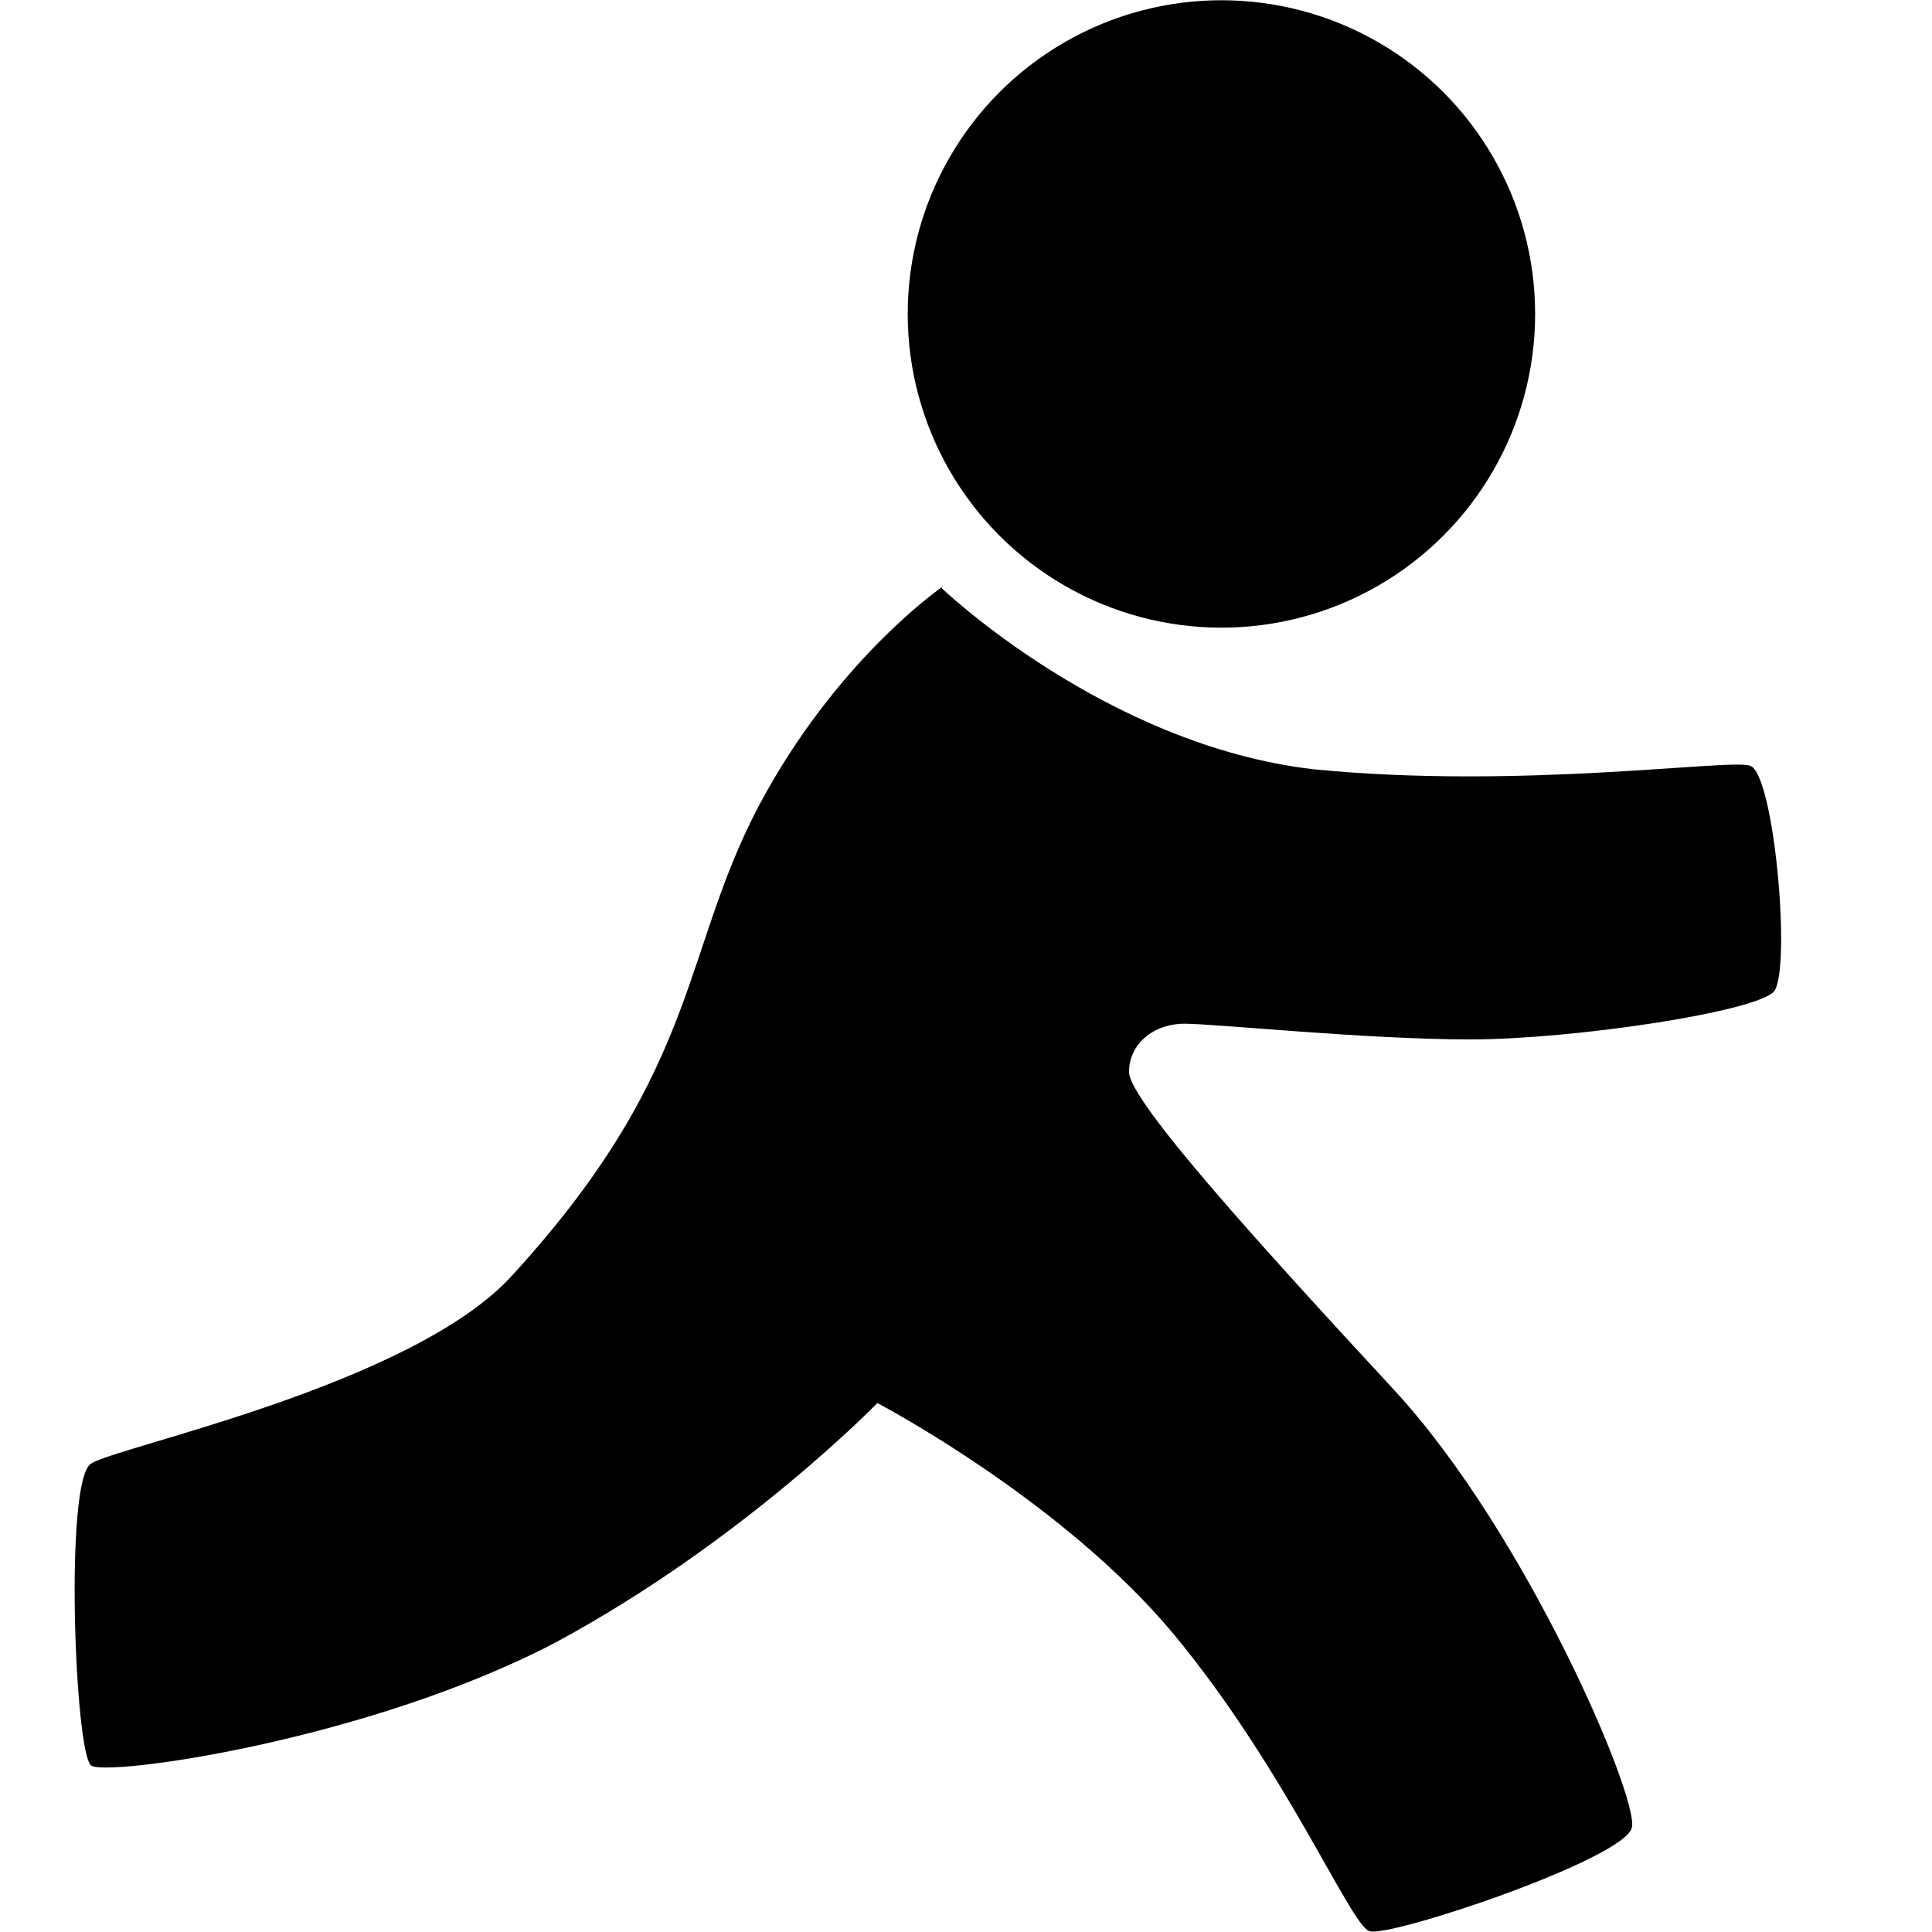 <svg aria-labelledby="title" role="img" viewBox="0 0 24 24" xmlns="http://www.w3.org/2000/svg"><title>AIM icon</title><circle cx="15.173" cy="3.9" r="3.897"/><path d="M11.71 7.287s-1.23.84-2.188 2.548c-1.08 1.918-.75 3.372-3.147 5.995-1.23 1.378-4.946 2.143-5.246 2.353-.33.21-.2 3.566 0 3.746.15.15 3.44-.3 5.78-1.53 2.32-1.25 3.99-2.97 3.99-2.97s2.29 1.2 3.68 2.87c1.393 1.68 2.19 3.6 2.43 3.69.24.09 3.19-.9 3.264-1.29.077-.39-1.317-3.657-2.95-5.427-1.635-1.767-3.298-3.596-3.298-3.955 0-.345.3-.6.69-.6s2.245.195 3.55.195c1.273 0 3.567-.343 3.776-.6.21-.3 0-2.696-.3-2.8-.256-.09-2.85.3-5.426.044-2.58-.3-4.615-2.248-4.615-2.248v-.03z"/></svg>